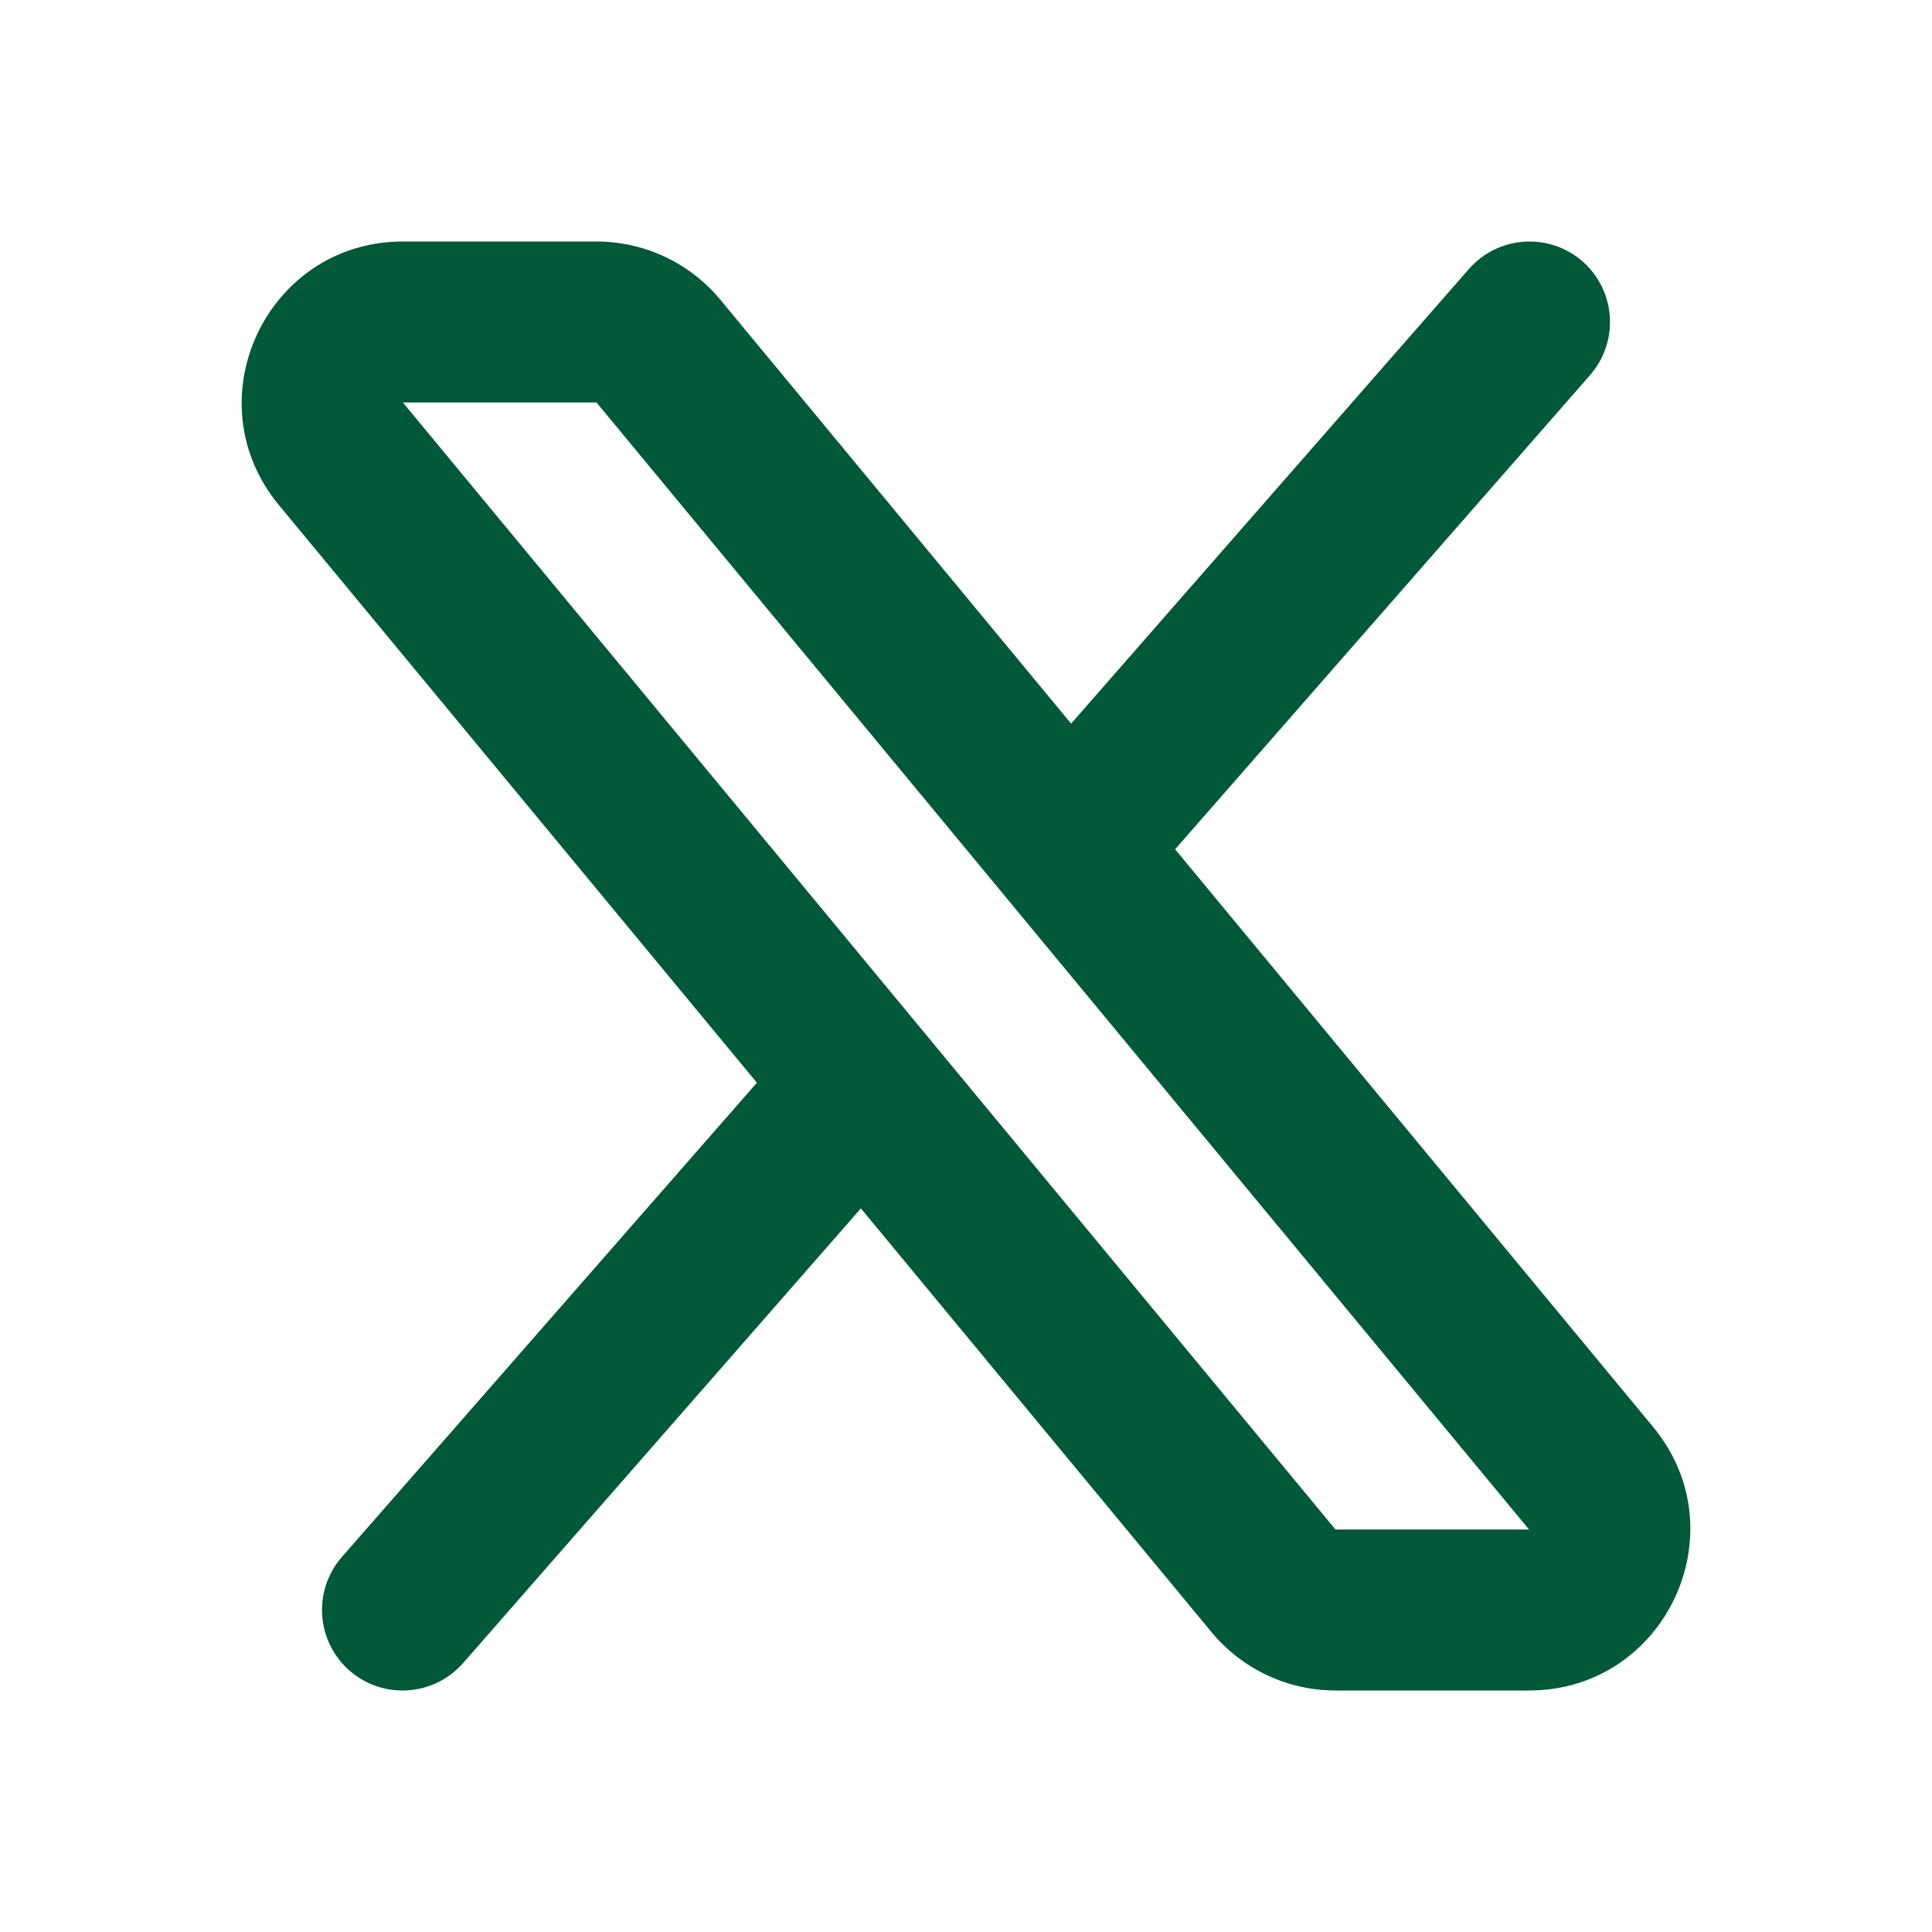 <svg width="24" height="24" viewBox="0 0 24 24" fill="none" xmlns="http://www.w3.org/2000/svg">
<g id="X">
<g id="Shape">
<path d="M19.753 4.659C20.116 4.243 20.074 3.611 19.659 3.247C19.243 2.884 18.611 2.926 18.247 3.342L12.639 9.751L13.931 11.312L19.753 4.659Z" fill="#025939"/>
<path d="M11.361 14.249L10.069 12.688L4.247 19.341C3.884 19.757 3.926 20.389 4.342 20.753C4.757 21.116 5.389 21.074 5.753 20.659L11.361 14.249Z" fill="#025939"/>
</g>
<path id="Shape_2" fill-rule="evenodd" clip-rule="evenodd" d="M3.465 6.275C2.386 4.971 3.313 3 5.005 3H7.41C8.006 3 8.57 3.266 8.95 3.725L20.535 17.725C21.614 19.029 20.687 21 18.994 21H16.59C15.995 21 15.43 20.734 15.05 20.275L3.465 6.275ZM5.005 5L5.005 5L16.59 19L18.994 19L7.41 5H5.005Z" fill="#025939"/>
</g>
</svg>

